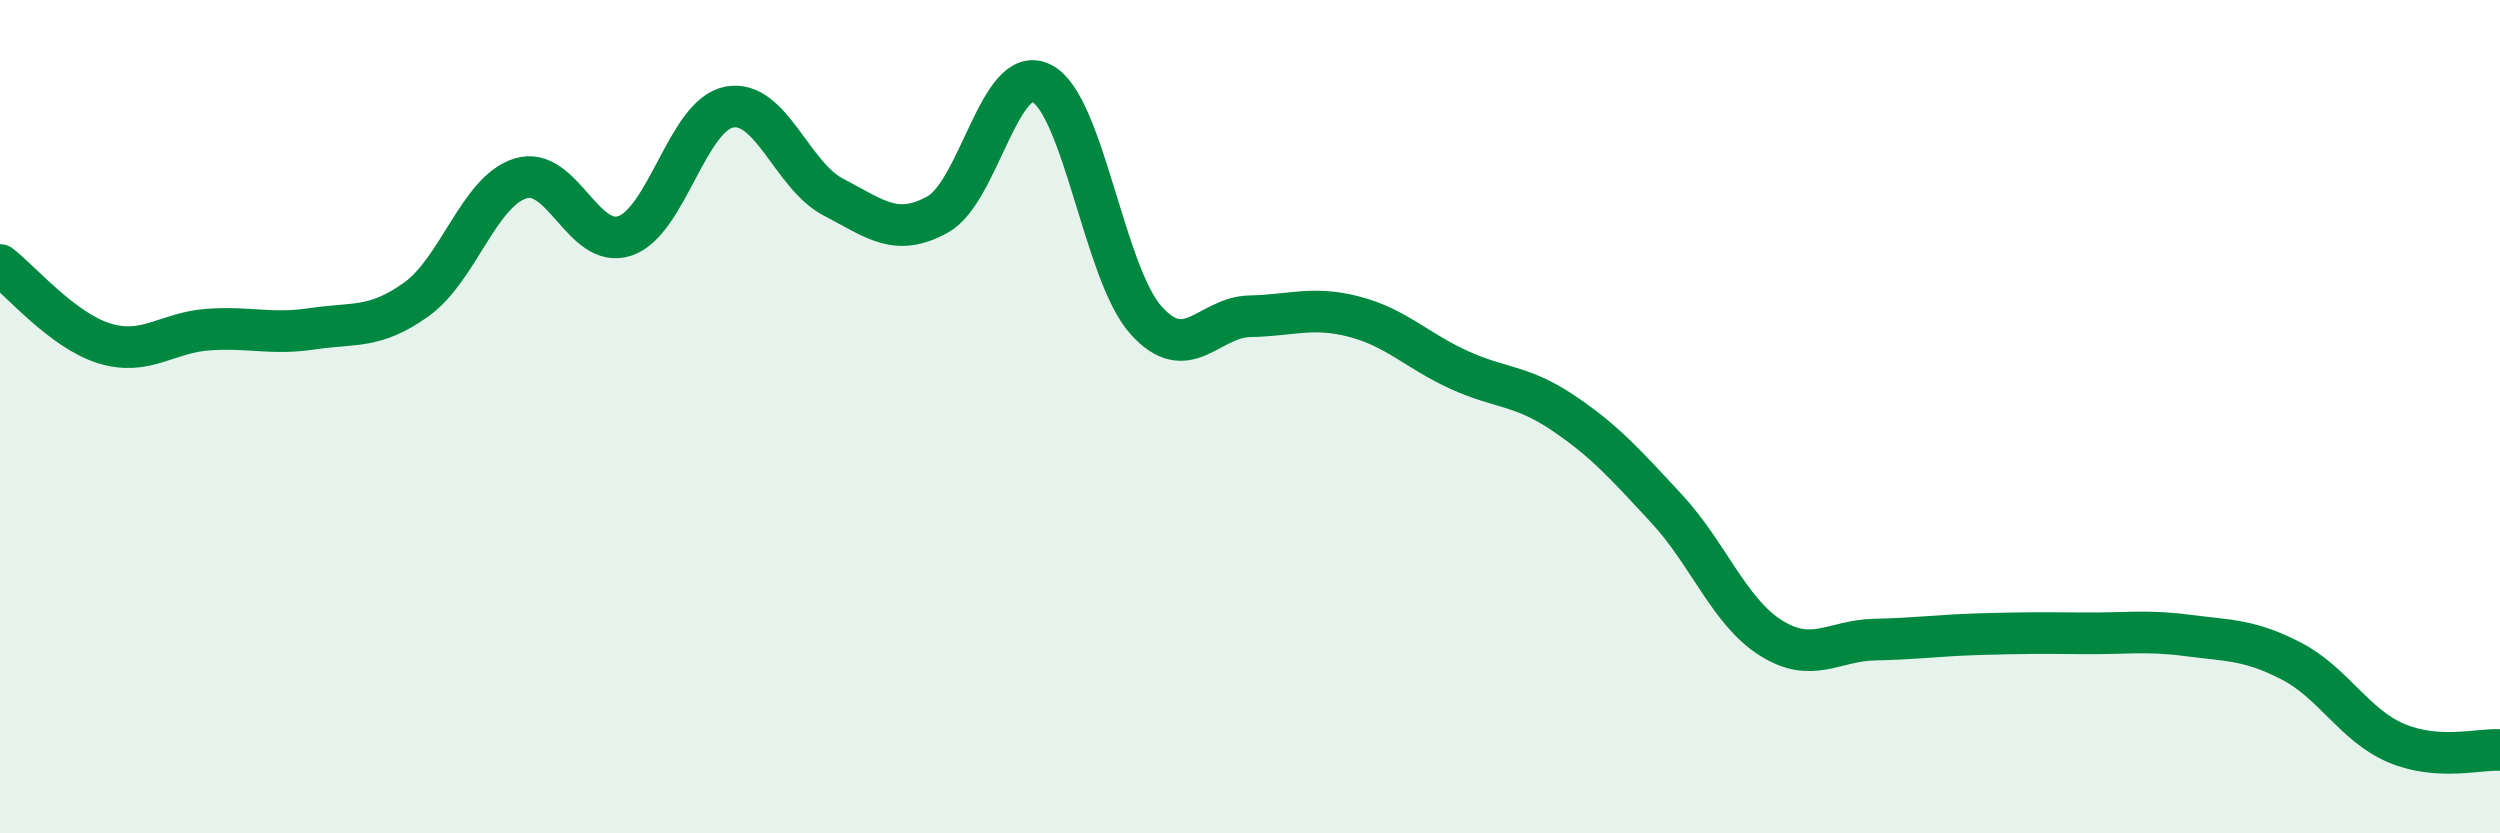 
    <svg width="60" height="20" viewBox="0 0 60 20" xmlns="http://www.w3.org/2000/svg">
      <path
        d="M 0,6.36 C 0.5,6.74 1.5,7.93 2.5,8.24 C 3.5,8.55 4,7.98 5,7.91 C 6,7.84 6.5,8.04 7.5,7.89 C 8.5,7.74 9,7.9 10,7.18 C 11,6.46 11.5,4.58 12.5,4.28 C 13.5,3.98 14,6 15,5.66 C 16,5.32 16.5,2.76 17.5,2.57 C 18.5,2.38 19,4.21 20,4.73 C 21,5.25 21.5,5.7 22.5,5.15 C 23.5,4.6 24,1.49 25,2 C 26,2.51 26.5,6.56 27.5,7.68 C 28.5,8.8 29,7.61 30,7.59 C 31,7.57 31.5,7.34 32.5,7.6 C 33.5,7.86 34,8.41 35,8.87 C 36,9.33 36.5,9.23 37.5,9.9 C 38.5,10.57 39,11.13 40,12.21 C 41,13.29 41.5,14.68 42.5,15.31 C 43.5,15.94 44,15.37 45,15.35 C 46,15.33 46.5,15.25 47.5,15.22 C 48.5,15.19 49,15.19 50,15.2 C 51,15.21 51.5,15.12 52.5,15.25 C 53.5,15.38 54,15.35 55,15.87 C 56,16.39 56.5,17.4 57.5,17.83 C 58.5,18.26 59.5,17.97 60,18L60 20L0 20Z"
        fill="#008740"
        opacity="0.1"
        stroke-linecap="round"
        stroke-linejoin="round"
      />
      <path
        d="M 0,6.36 C 0.5,6.74 1.5,7.93 2.5,8.24 C 3.5,8.55 4,7.98 5,7.91 C 6,7.84 6.5,8.04 7.5,7.89 C 8.5,7.74 9,7.9 10,7.18 C 11,6.46 11.5,4.58 12.5,4.28 C 13.5,3.98 14,6 15,5.66 C 16,5.32 16.5,2.76 17.5,2.57 C 18.5,2.38 19,4.21 20,4.73 C 21,5.25 21.5,5.7 22.5,5.15 C 23.5,4.6 24,1.49 25,2 C 26,2.51 26.5,6.56 27.5,7.68 C 28.5,8.8 29,7.61 30,7.59 C 31,7.57 31.5,7.34 32.5,7.6 C 33.5,7.86 34,8.41 35,8.87 C 36,9.33 36.5,9.23 37.5,9.9 C 38.5,10.57 39,11.13 40,12.21 C 41,13.29 41.5,14.68 42.5,15.31 C 43.5,15.94 44,15.37 45,15.35 C 46,15.33 46.5,15.25 47.5,15.22 C 48.5,15.19 49,15.19 50,15.2 C 51,15.21 51.5,15.12 52.5,15.25 C 53.5,15.38 54,15.35 55,15.87 C 56,16.39 56.5,17.4 57.5,17.83 C 58.5,18.26 59.5,17.97 60,18"
        stroke="#008740"
        stroke-width="1"
        fill="none"
        stroke-linecap="round"
        stroke-linejoin="round"
      />
    </svg>
  